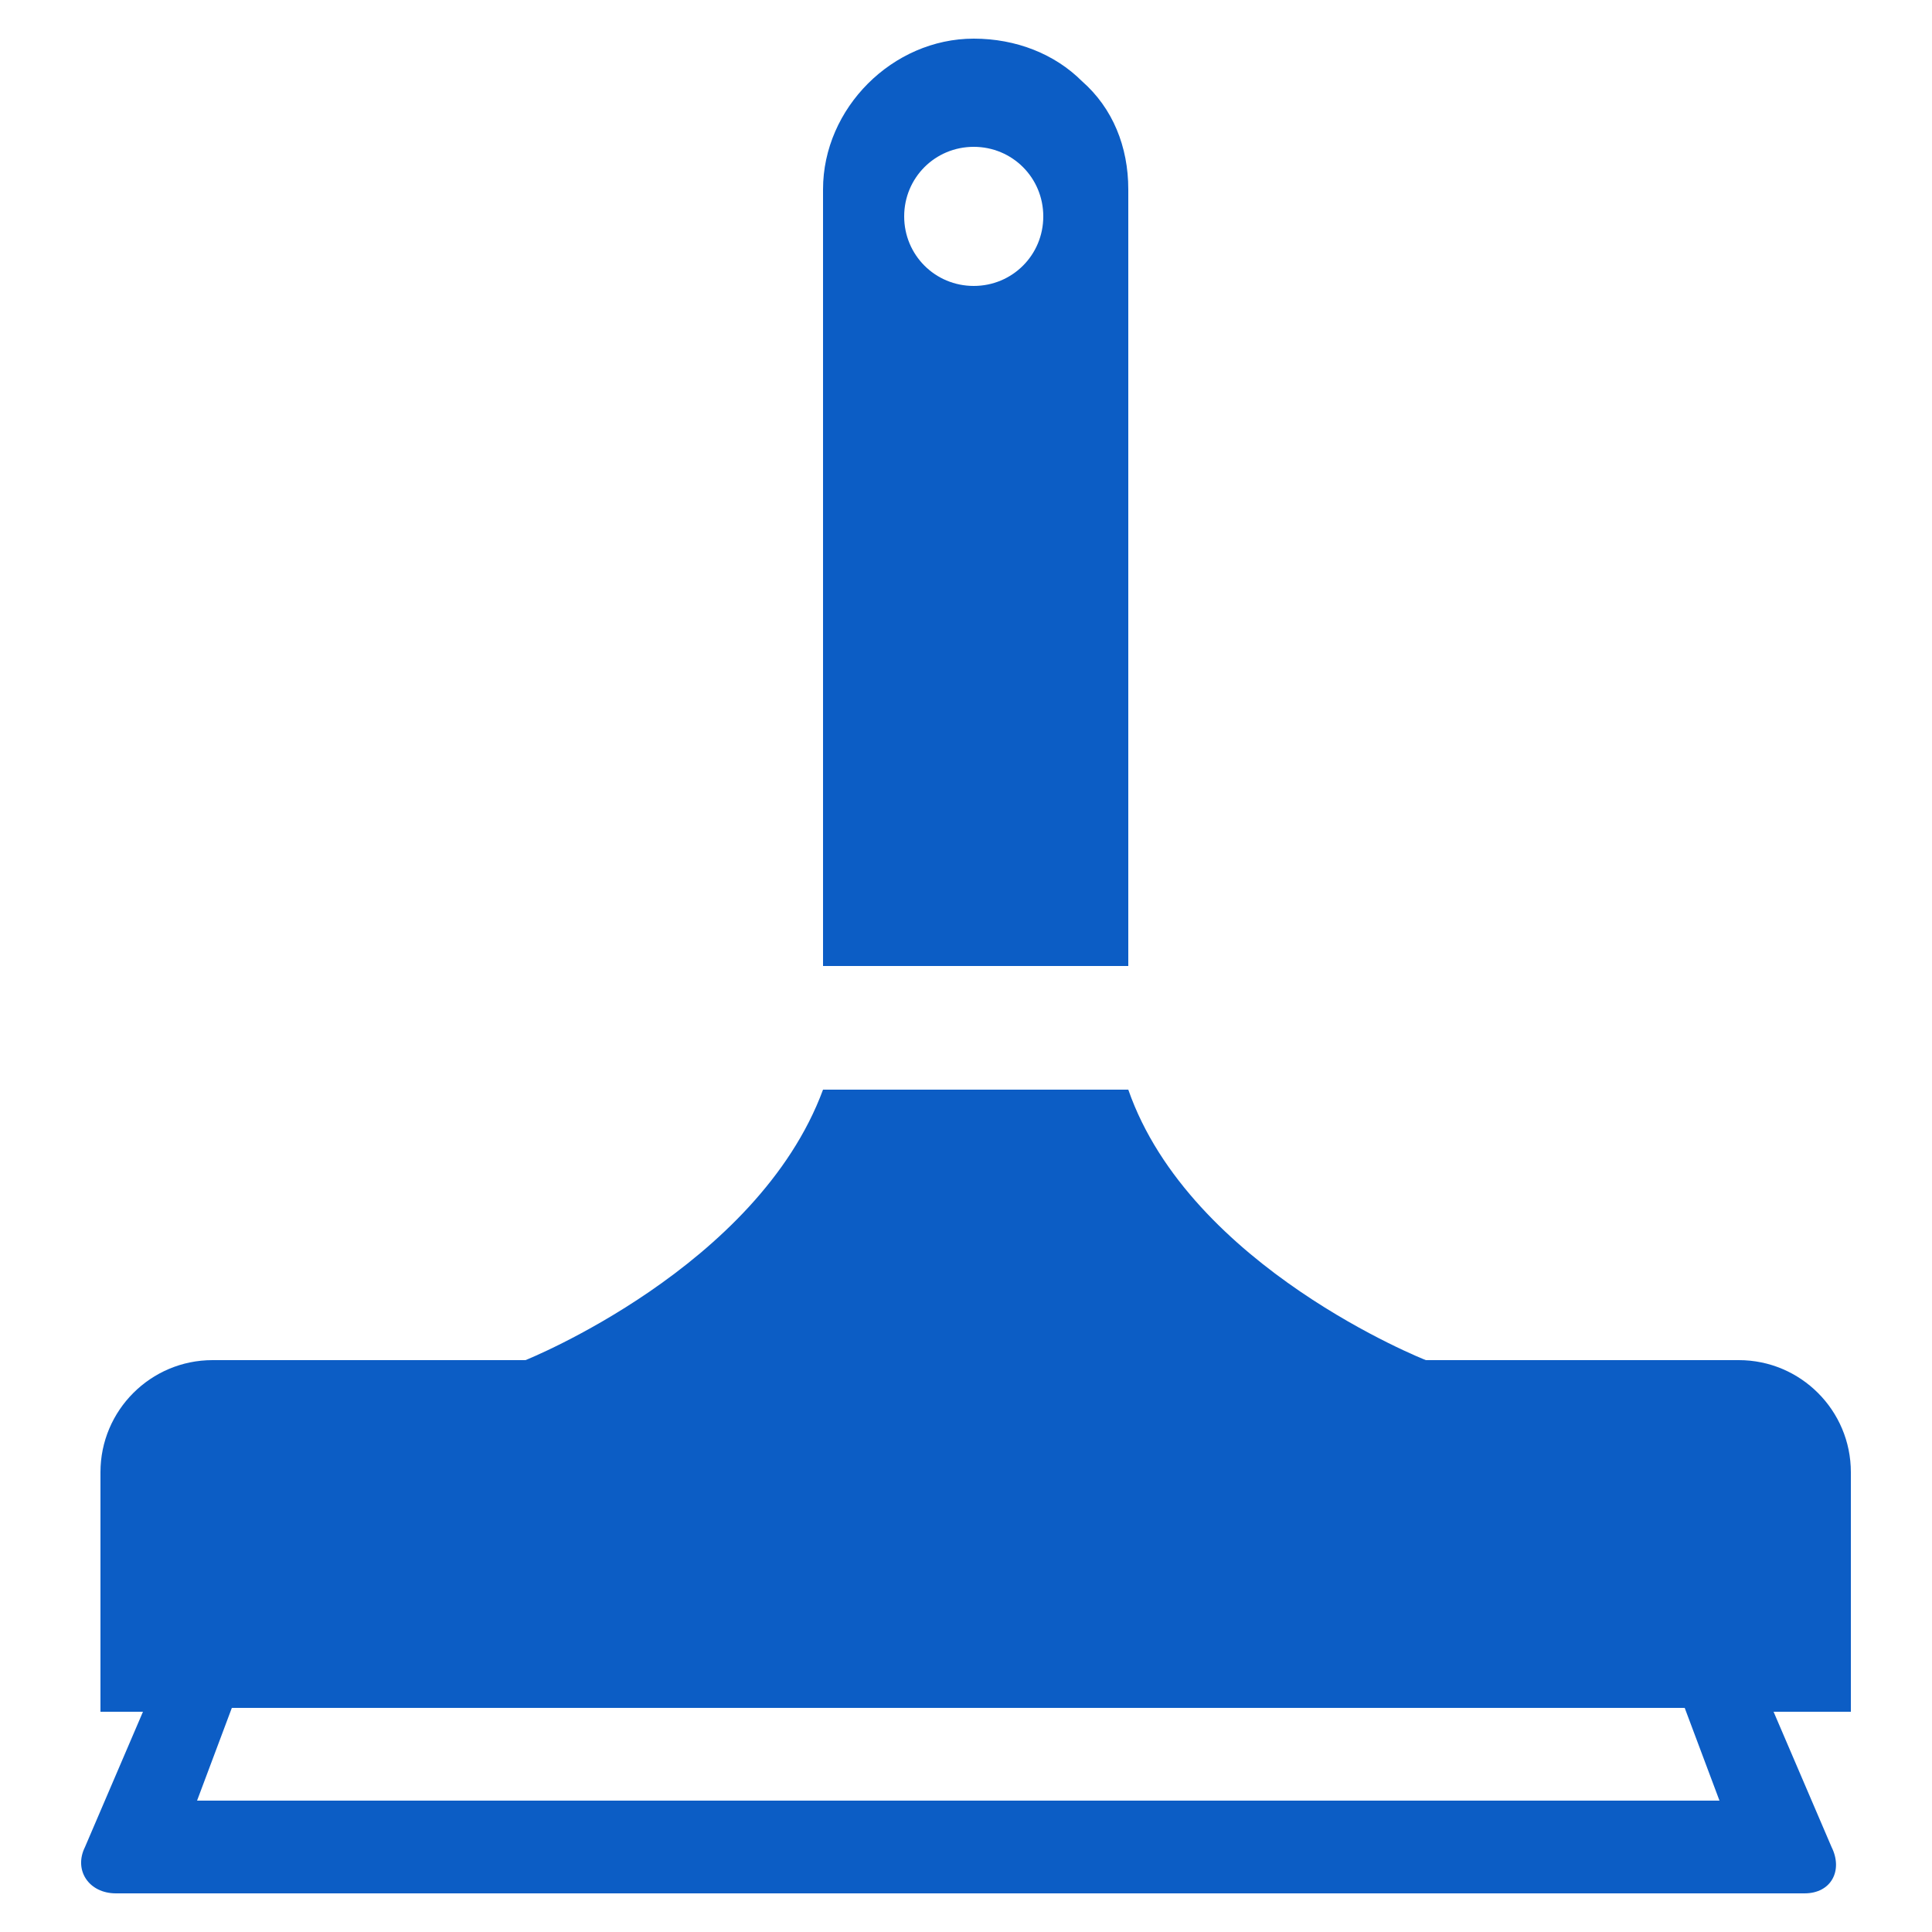 <svg xmlns="http://www.w3.org/2000/svg" fill="none" viewBox="0 0 29 29" height="29" width="29">
<path fill="#0C5DC5" d="M26.1 20.416H21.402C21.402 20.416 17.864 19.024 16.936 16.356H12.354C11.368 19.024 7.888 20.416 7.888 20.416H3.19C2.262 20.416 1.508 21.17 1.508 22.098V25.694H2.146L1.276 27.724C1.102 28.072 1.334 28.42 1.74 28.42H27.086C27.492 28.42 27.666 28.072 27.492 27.724L26.622 25.694H27.782V22.098C27.782 21.17 27.028 20.416 26.1 20.416ZM25.81 27.028H2.958L3.48 25.636H25.288L25.81 27.028ZM12.354 2.842V14.5H16.936V2.842C16.936 2.204 16.704 1.624 16.24 1.218C15.834 0.812 15.254 0.58 14.616 0.58C13.398 0.58 12.354 1.624 12.354 2.842ZM15.66 3.248C15.66 3.828 15.196 4.292 14.616 4.292C14.036 4.292 13.572 3.828 13.572 3.248C13.572 2.668 14.036 2.204 14.616 2.204C15.196 2.204 15.66 2.668 15.66 3.248Z"></path>
</svg>

